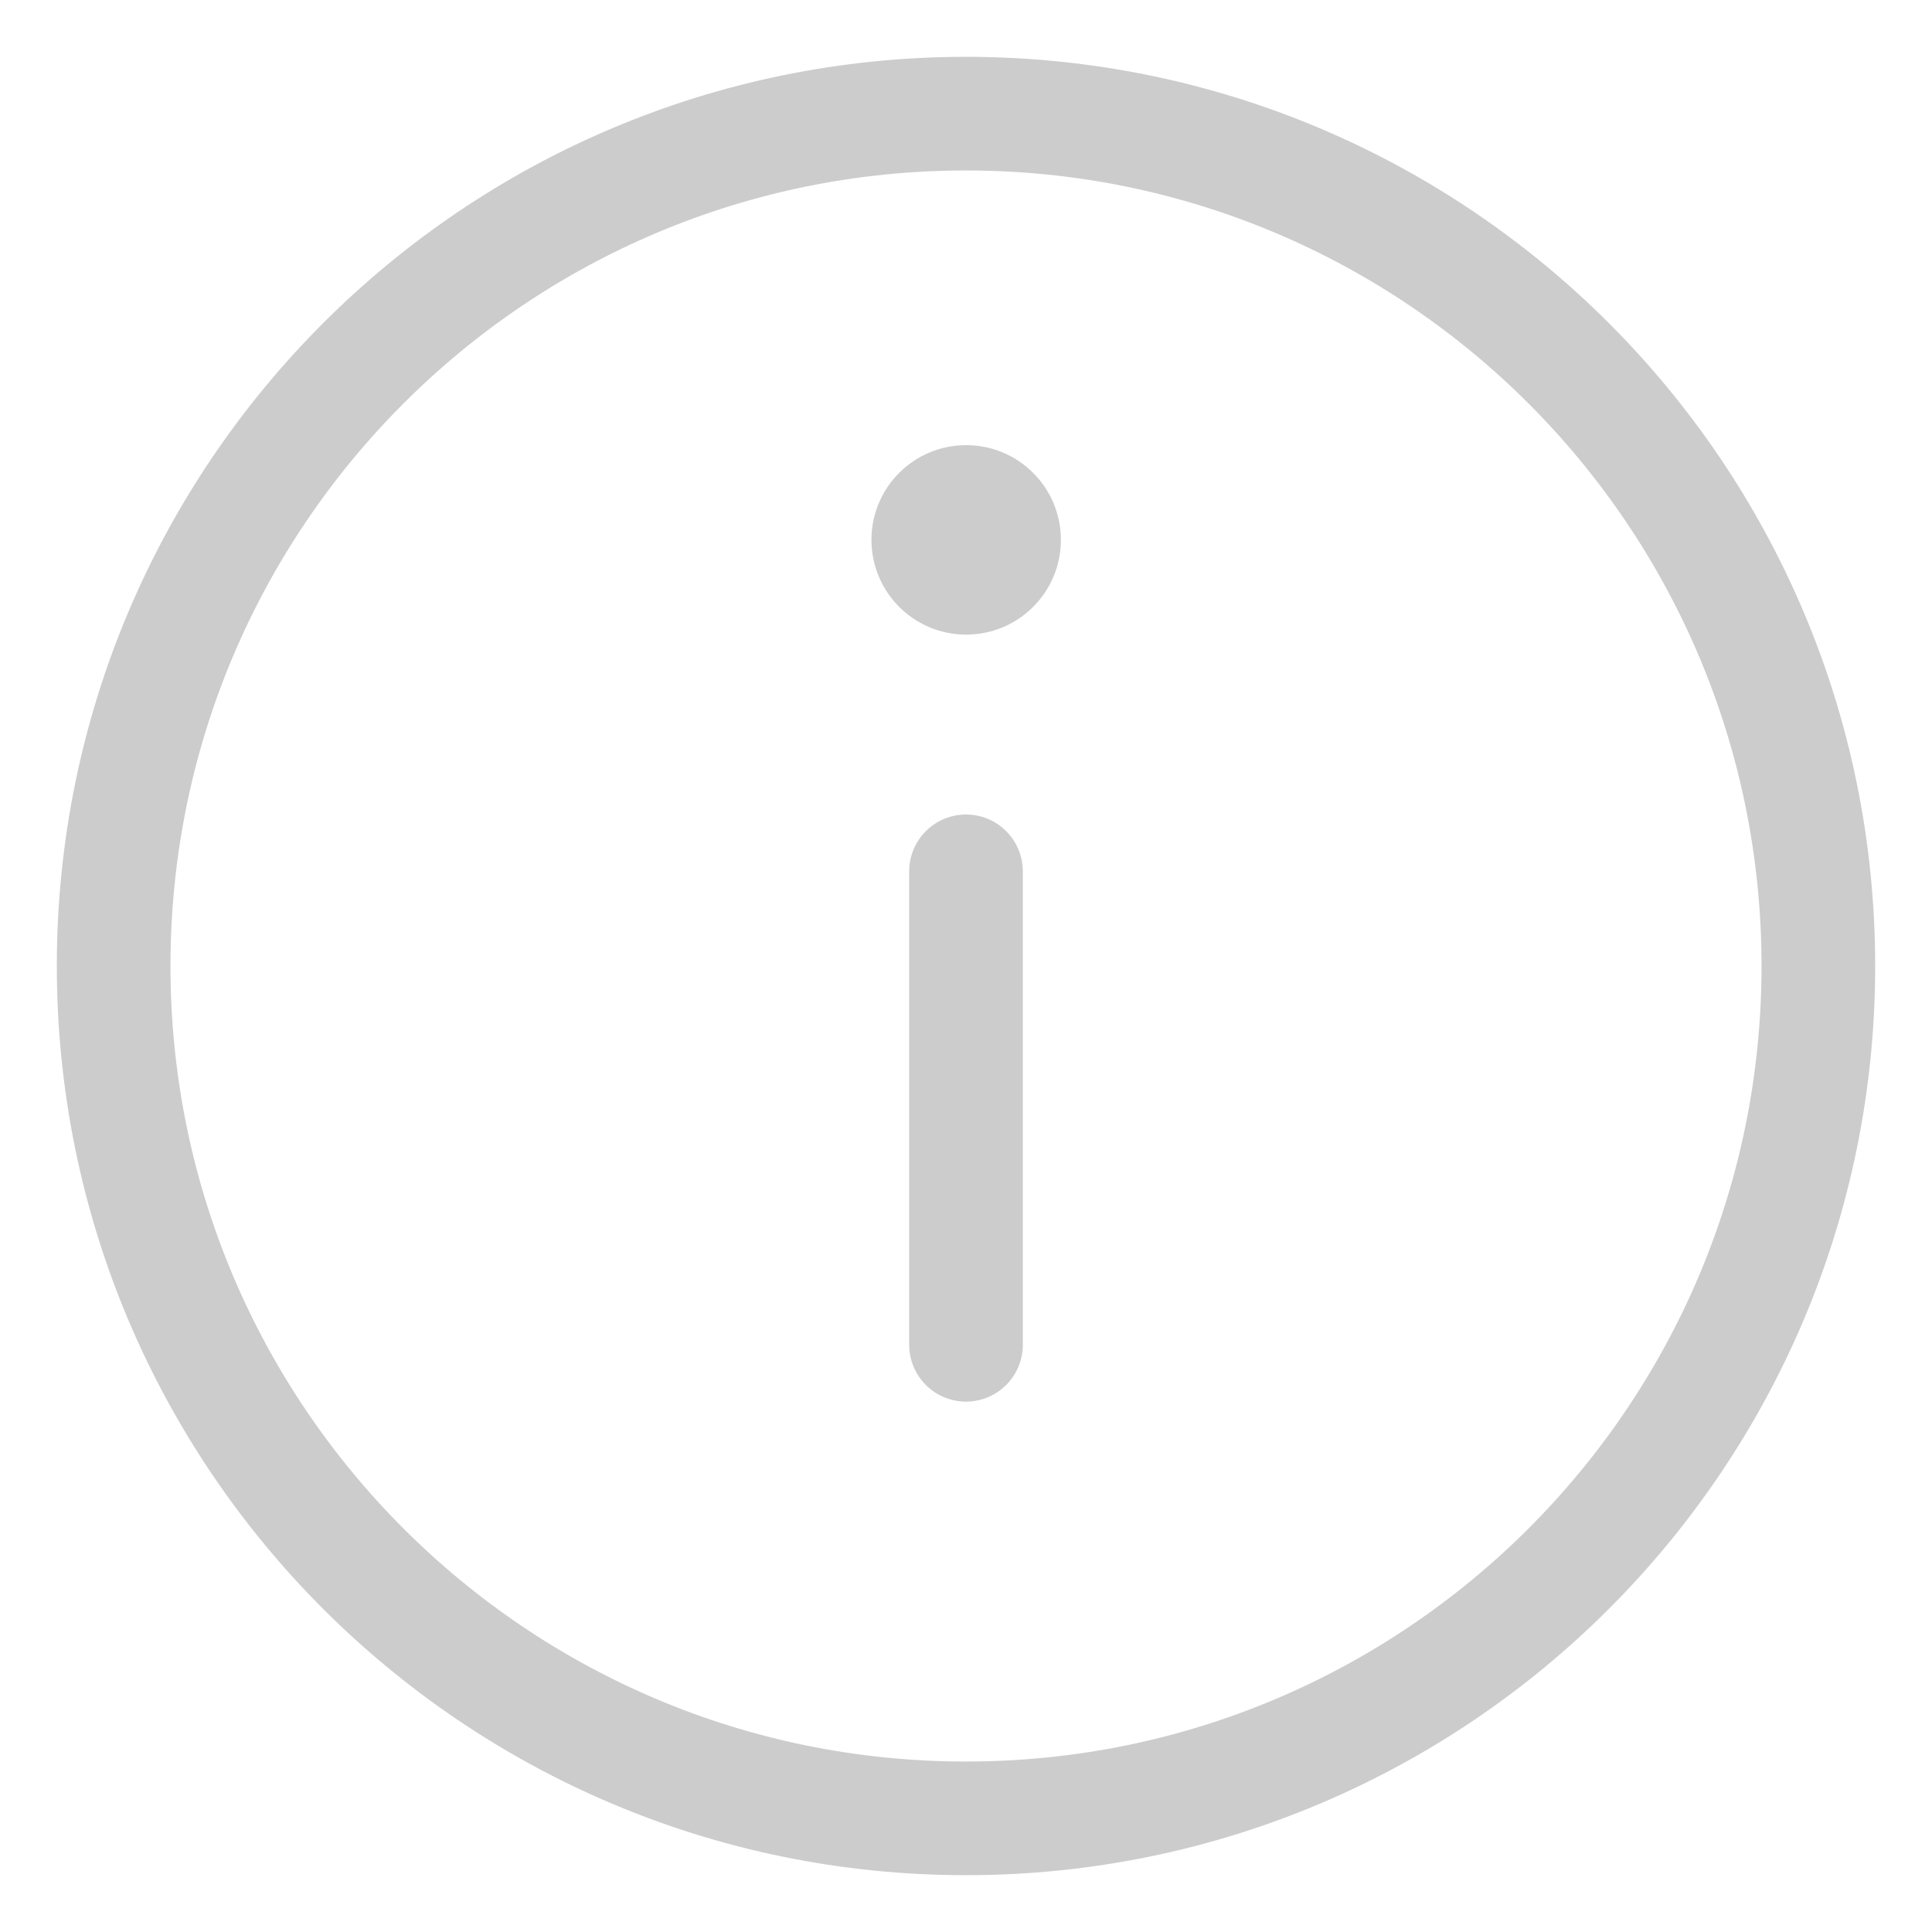 <?xml version="1.0" encoding="UTF-8"?> <svg xmlns="http://www.w3.org/2000/svg" width="17" height="17" viewBox="0 0 17 17" fill="none"><path d="M8.5 7.667V11.833M16 8.5C16 12.642 12.642 16 8.5 16C4.358 16 1 12.642 1 8.5C1 4.358 4.358 1 8.5 1C12.642 1 16 4.358 16 8.5Z" stroke="#CCCCCC" stroke-linecap="round" stroke-linejoin="round"></path><path d="M8.501 5.584C8.962 5.584 9.335 5.211 9.335 4.75C9.335 4.29 8.962 3.917 8.501 3.917C8.041 3.917 7.668 4.29 7.668 4.75C7.668 5.211 8.041 5.584 8.501 5.584Z" fill="#CCCCCC"></path></svg> 